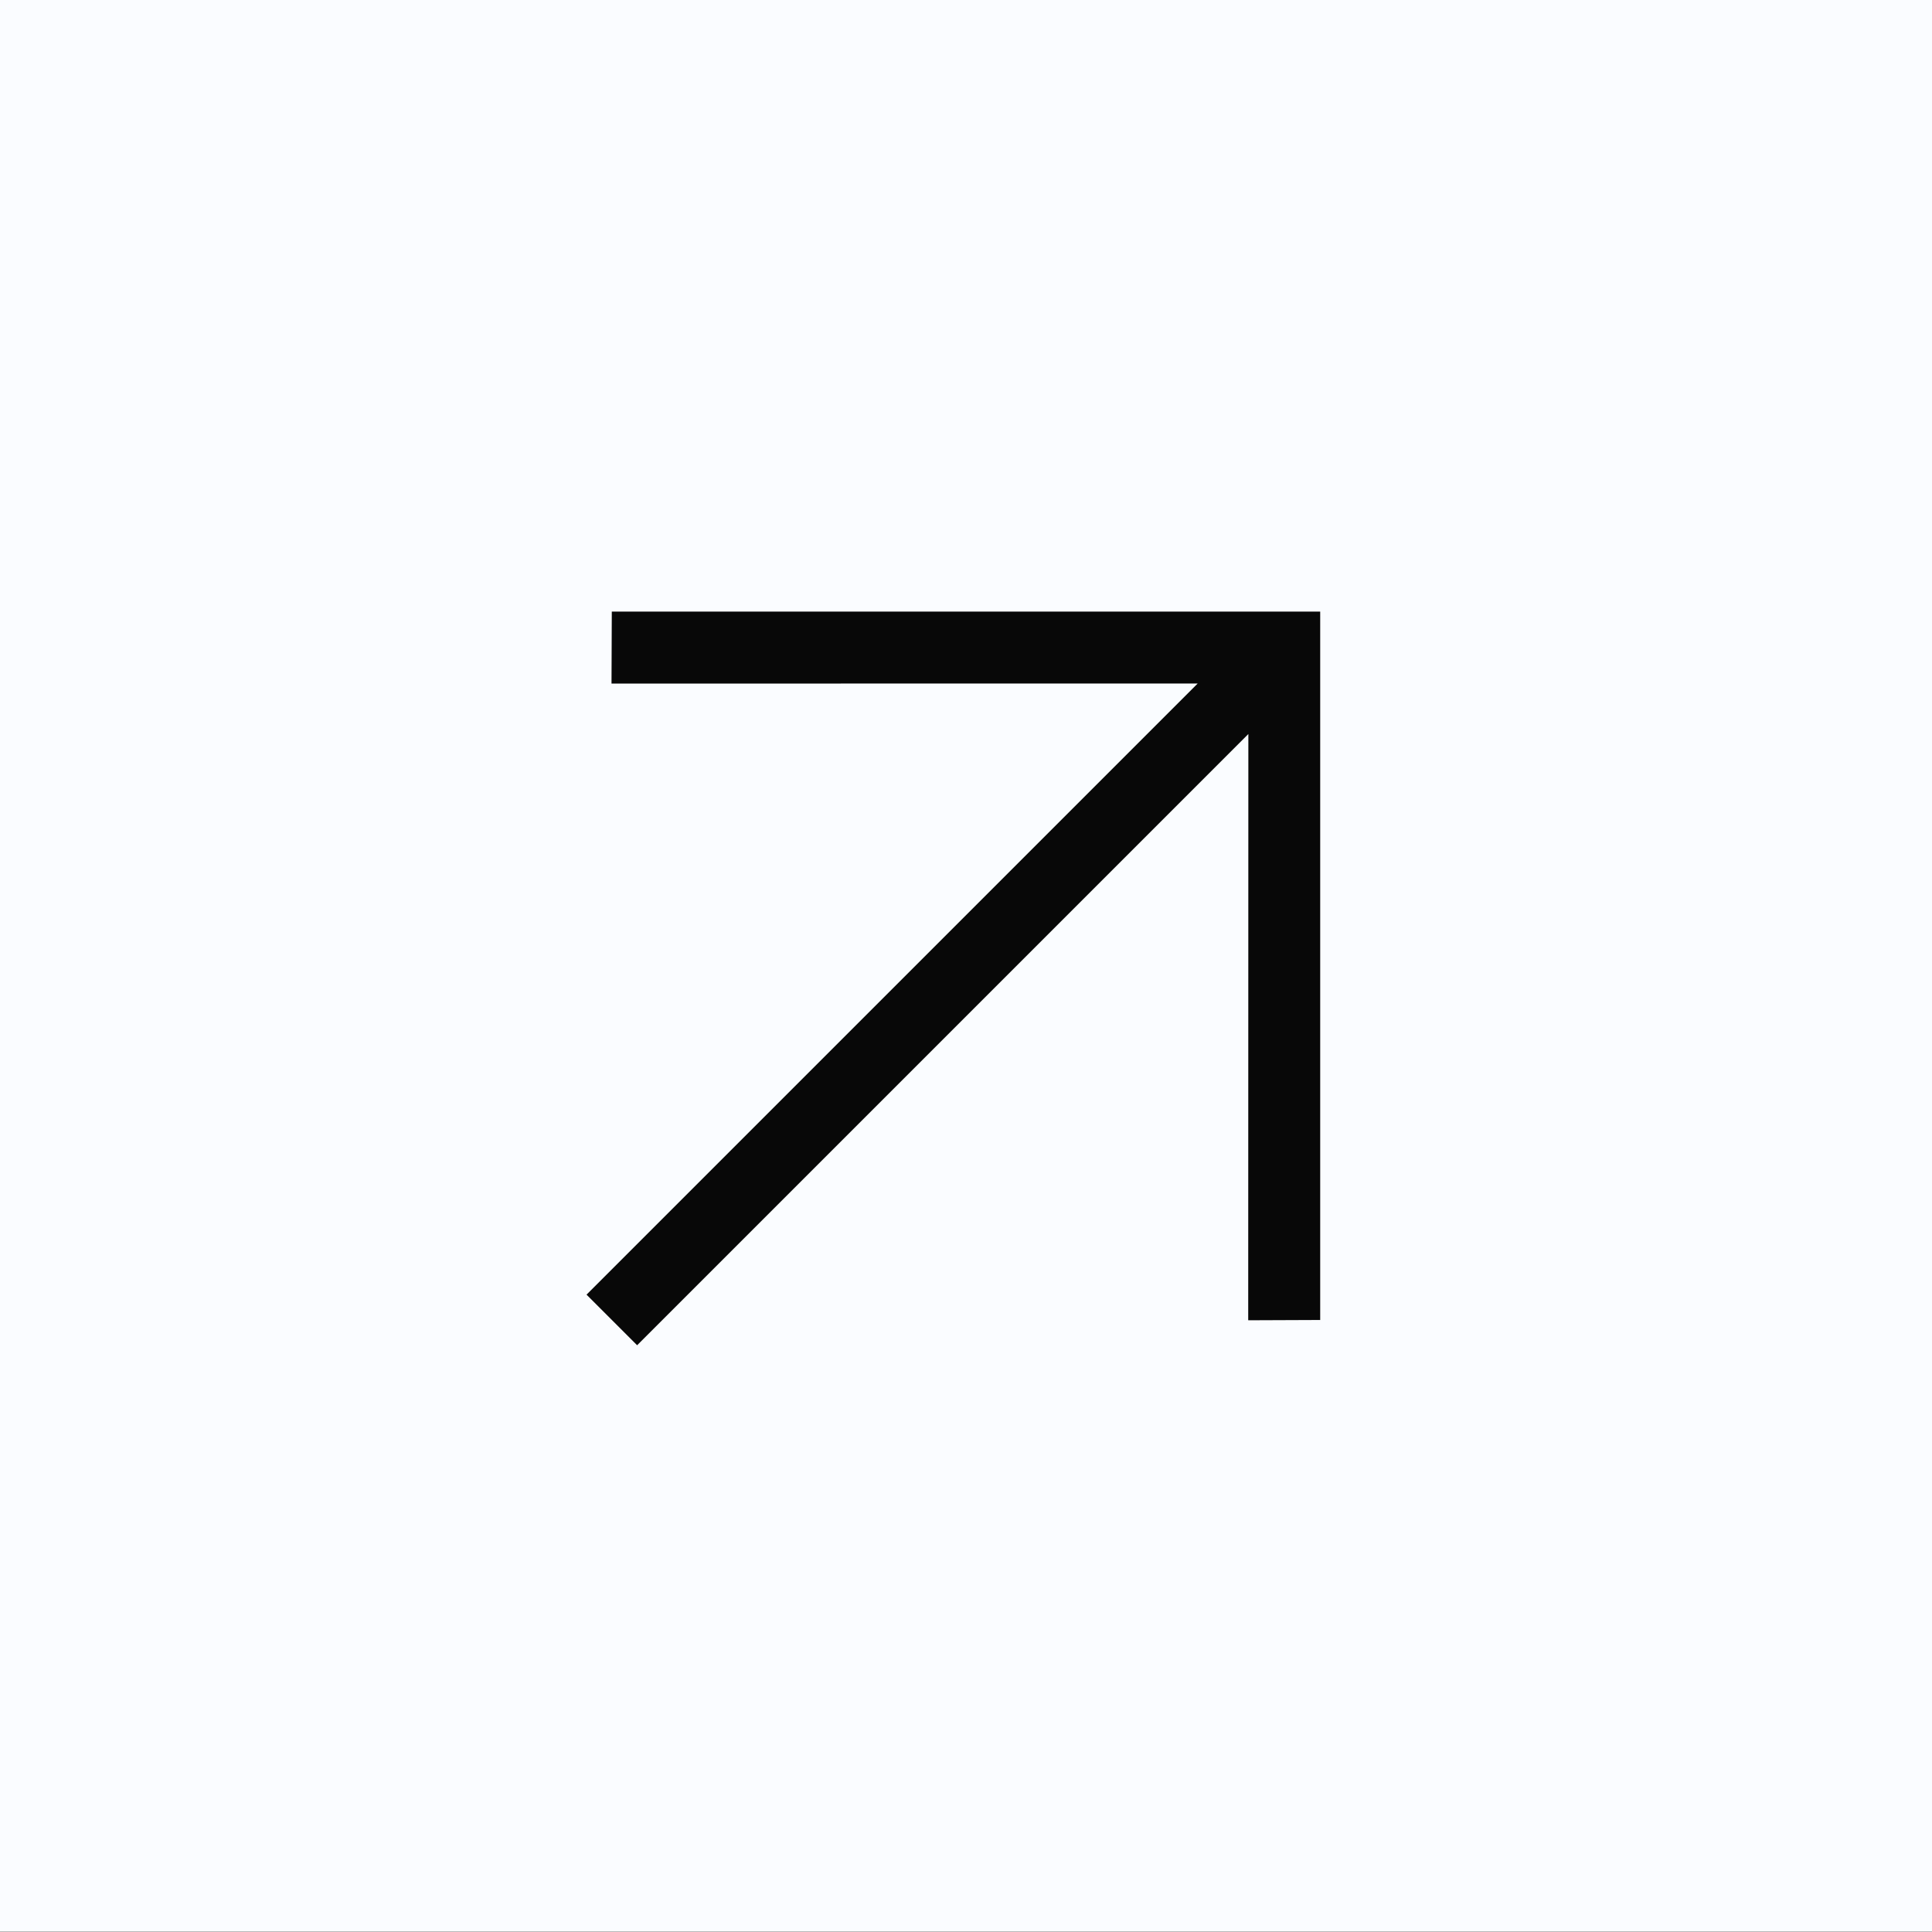 <?xml version="1.0" encoding="UTF-8"?> <svg xmlns="http://www.w3.org/2000/svg" width="27" height="27" viewBox="0 0 27 27" fill="none"><rect x="0" y="0" width="27" height="27" fill="#808080" stroke="none"/><rect width="27" height="26.994" fill="#FAFCFF"></rect><path d="M16.738 9.552L8.546 9.553L8.55 8.547H18.45V18.447L17.444 18.451L17.446 10.258L8.904 18.8L8.197 18.093L16.738 9.552Z" fill="#080808"></path></svg> 